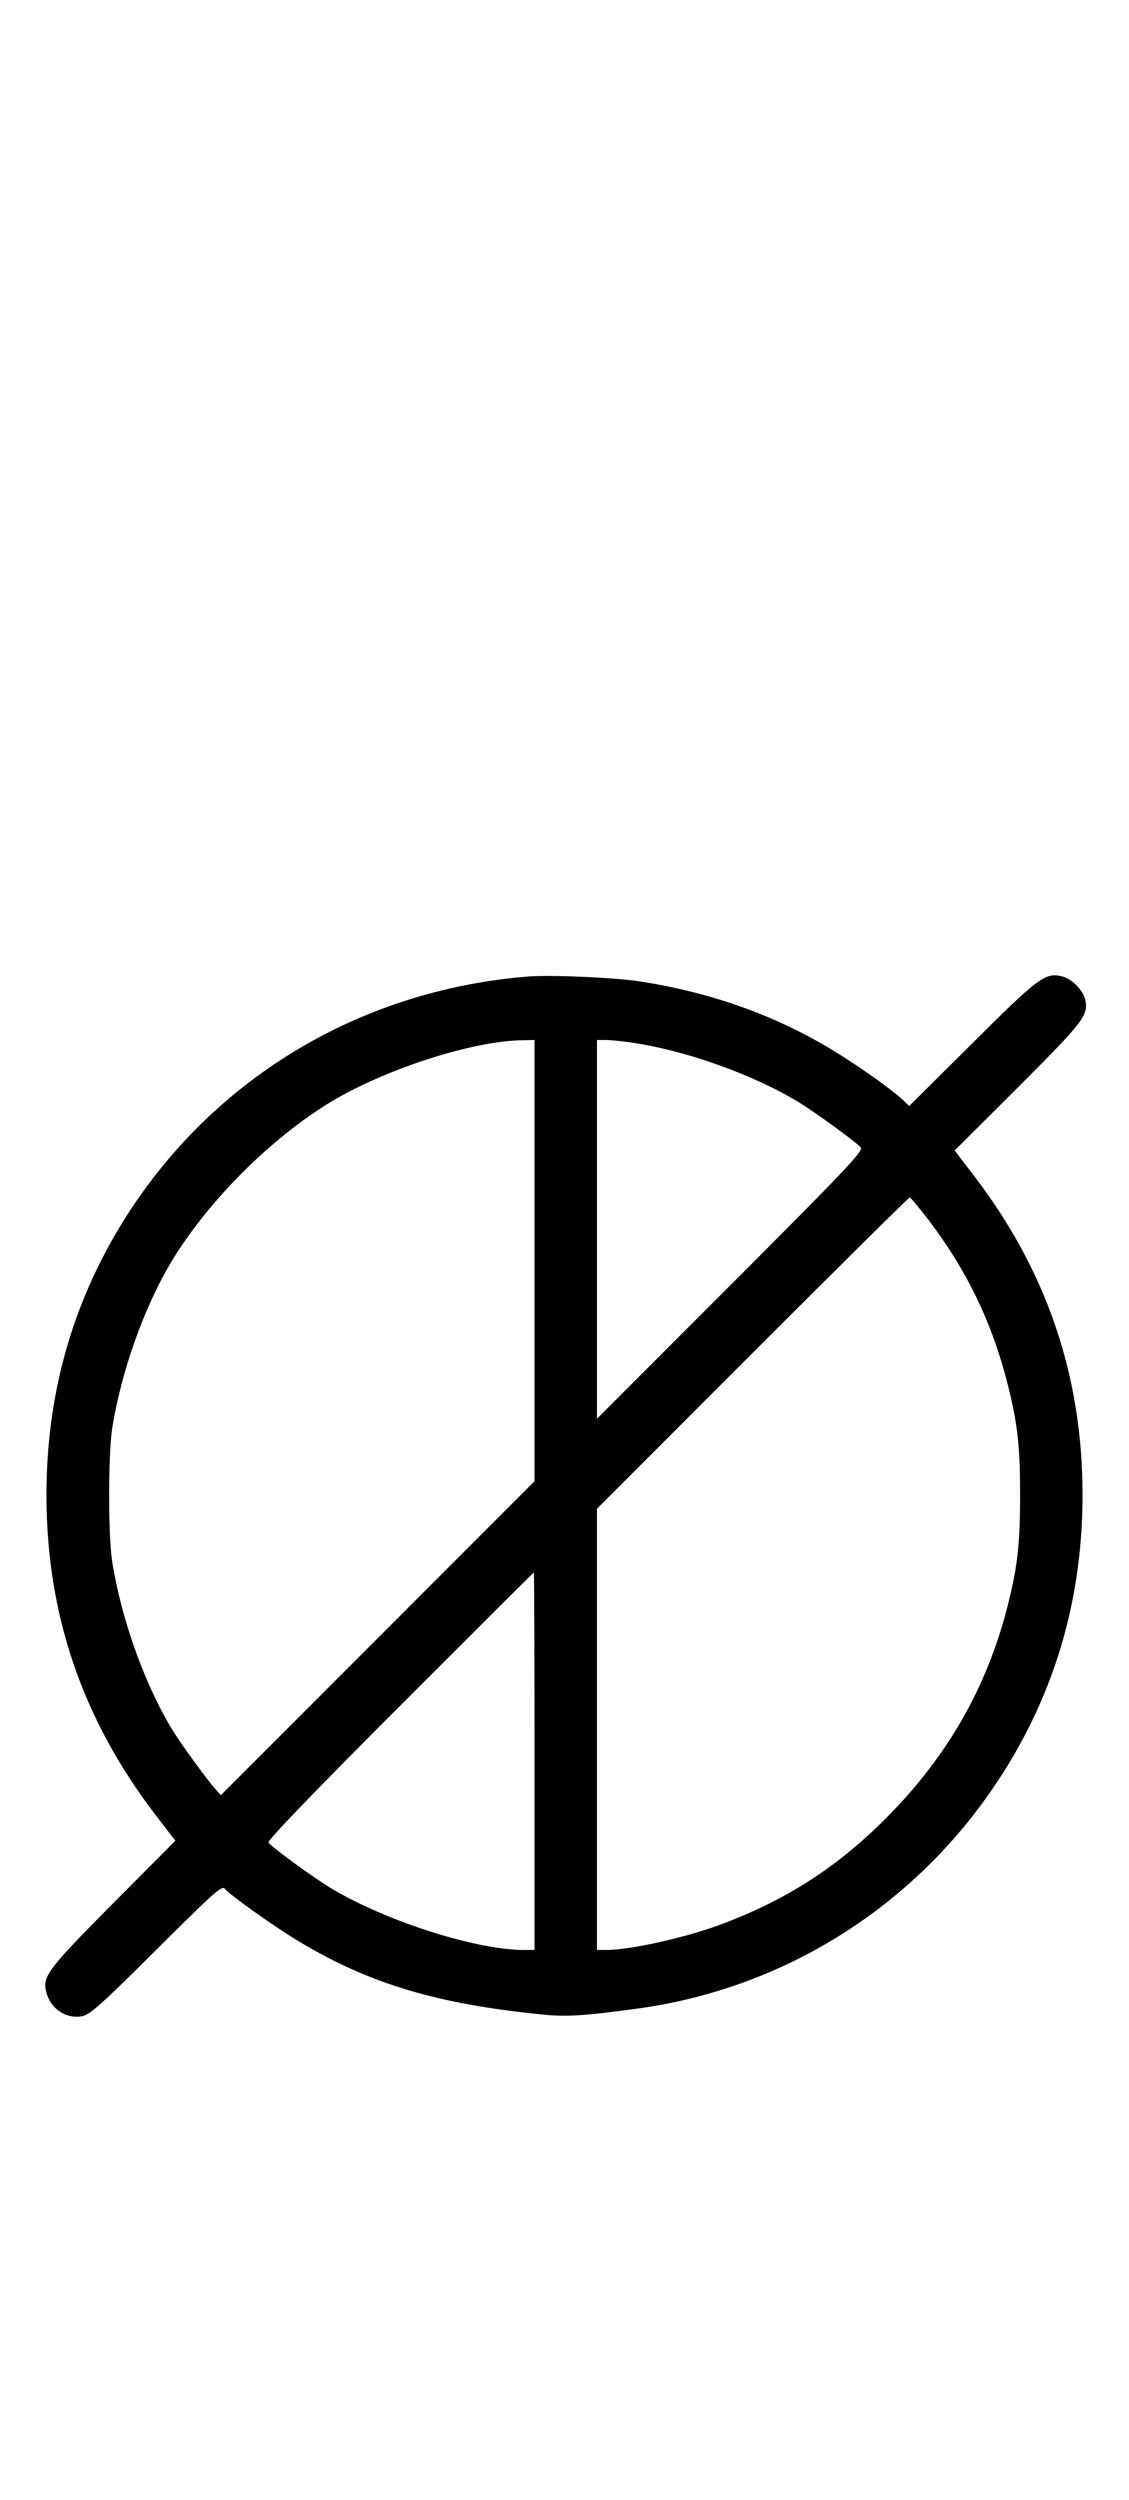 <?xml version="1.0" standalone="no"?>
<!DOCTYPE svg PUBLIC "-//W3C//DTD SVG 20010904//EN"
 "http://www.w3.org/TR/2001/REC-SVG-20010904/DTD/svg10.dtd">
<svg version="1.0" xmlns="http://www.w3.org/2000/svg"
 width="452pt" height="1000pt" viewBox="0 0 452 1000"
 preserveAspectRatio="xMidYMid meet">
<g transform="translate(0,1000) scale(0.1,-0.1)"
fill="#000000" stroke="none">
<path d="M2115 6094 c-684 -55 -1279 -418 -1631 -994 -199 -327 -298 -686
-298 -1080 0 -477 143 -896 436 -1279 l80 -104 -250 -251 c-259 -261 -283
-292 -267 -353 16 -67 79 -110 143 -98 31 5 77 46 298 266 231 230 262 258
274 244 21 -26 206 -157 302 -214 280 -167 549 -247 968 -289 97 -10 166 -6
385 24 615 85 1155 440 1481 975 199 326 298 686 298 1079 0 475 -143 896
-434 1276 l-78 102 254 253 c262 262 282 288 269 349 -8 39 -56 87 -95 95 -66
15 -93 -5 -357 -268 l-253 -251 -27 26 c-46 42 -174 133 -274 194 -233 142
-488 233 -775 278 -102 16 -357 27 -449 20z m25 -1137 l0 -882 -628 -628 -628
-628 -20 23 c-39 43 -140 183 -178 245 -110 184 -201 440 -237 668 -16 103
-16 427 0 530 36 228 127 484 237 668 146 242 399 495 641 641 218 130 561
241 761 245 l52 1 0 -883z m393 872 c215 -32 478 -126 660 -235 71 -43 236
-163 254 -185 10 -13 -77 -104 -522 -549 l-535 -535 0 758 0 757 36 0 c19 0
68 -5 107 -11z m1190 -716 c152 -203 250 -407 312 -653 39 -155 49 -245 49
-440 0 -195 -10 -285 -49 -440 -84 -332 -244 -610 -494 -859 -197 -196 -401
-325 -661 -421 -145 -53 -359 -100 -454 -100 l-36 0 0 882 0 883 622 622 c343
343 626 623 630 623 4 0 40 -44 81 -97z m-1583 -2158 l0 -755 -41 0 c-193 0
-553 115 -772 246 -73 44 -242 167 -252 184 -5 8 182 202 526 546 294 294 535
534 536 534 2 0 3 -340 3 -755z"/>
</g>
</svg>

